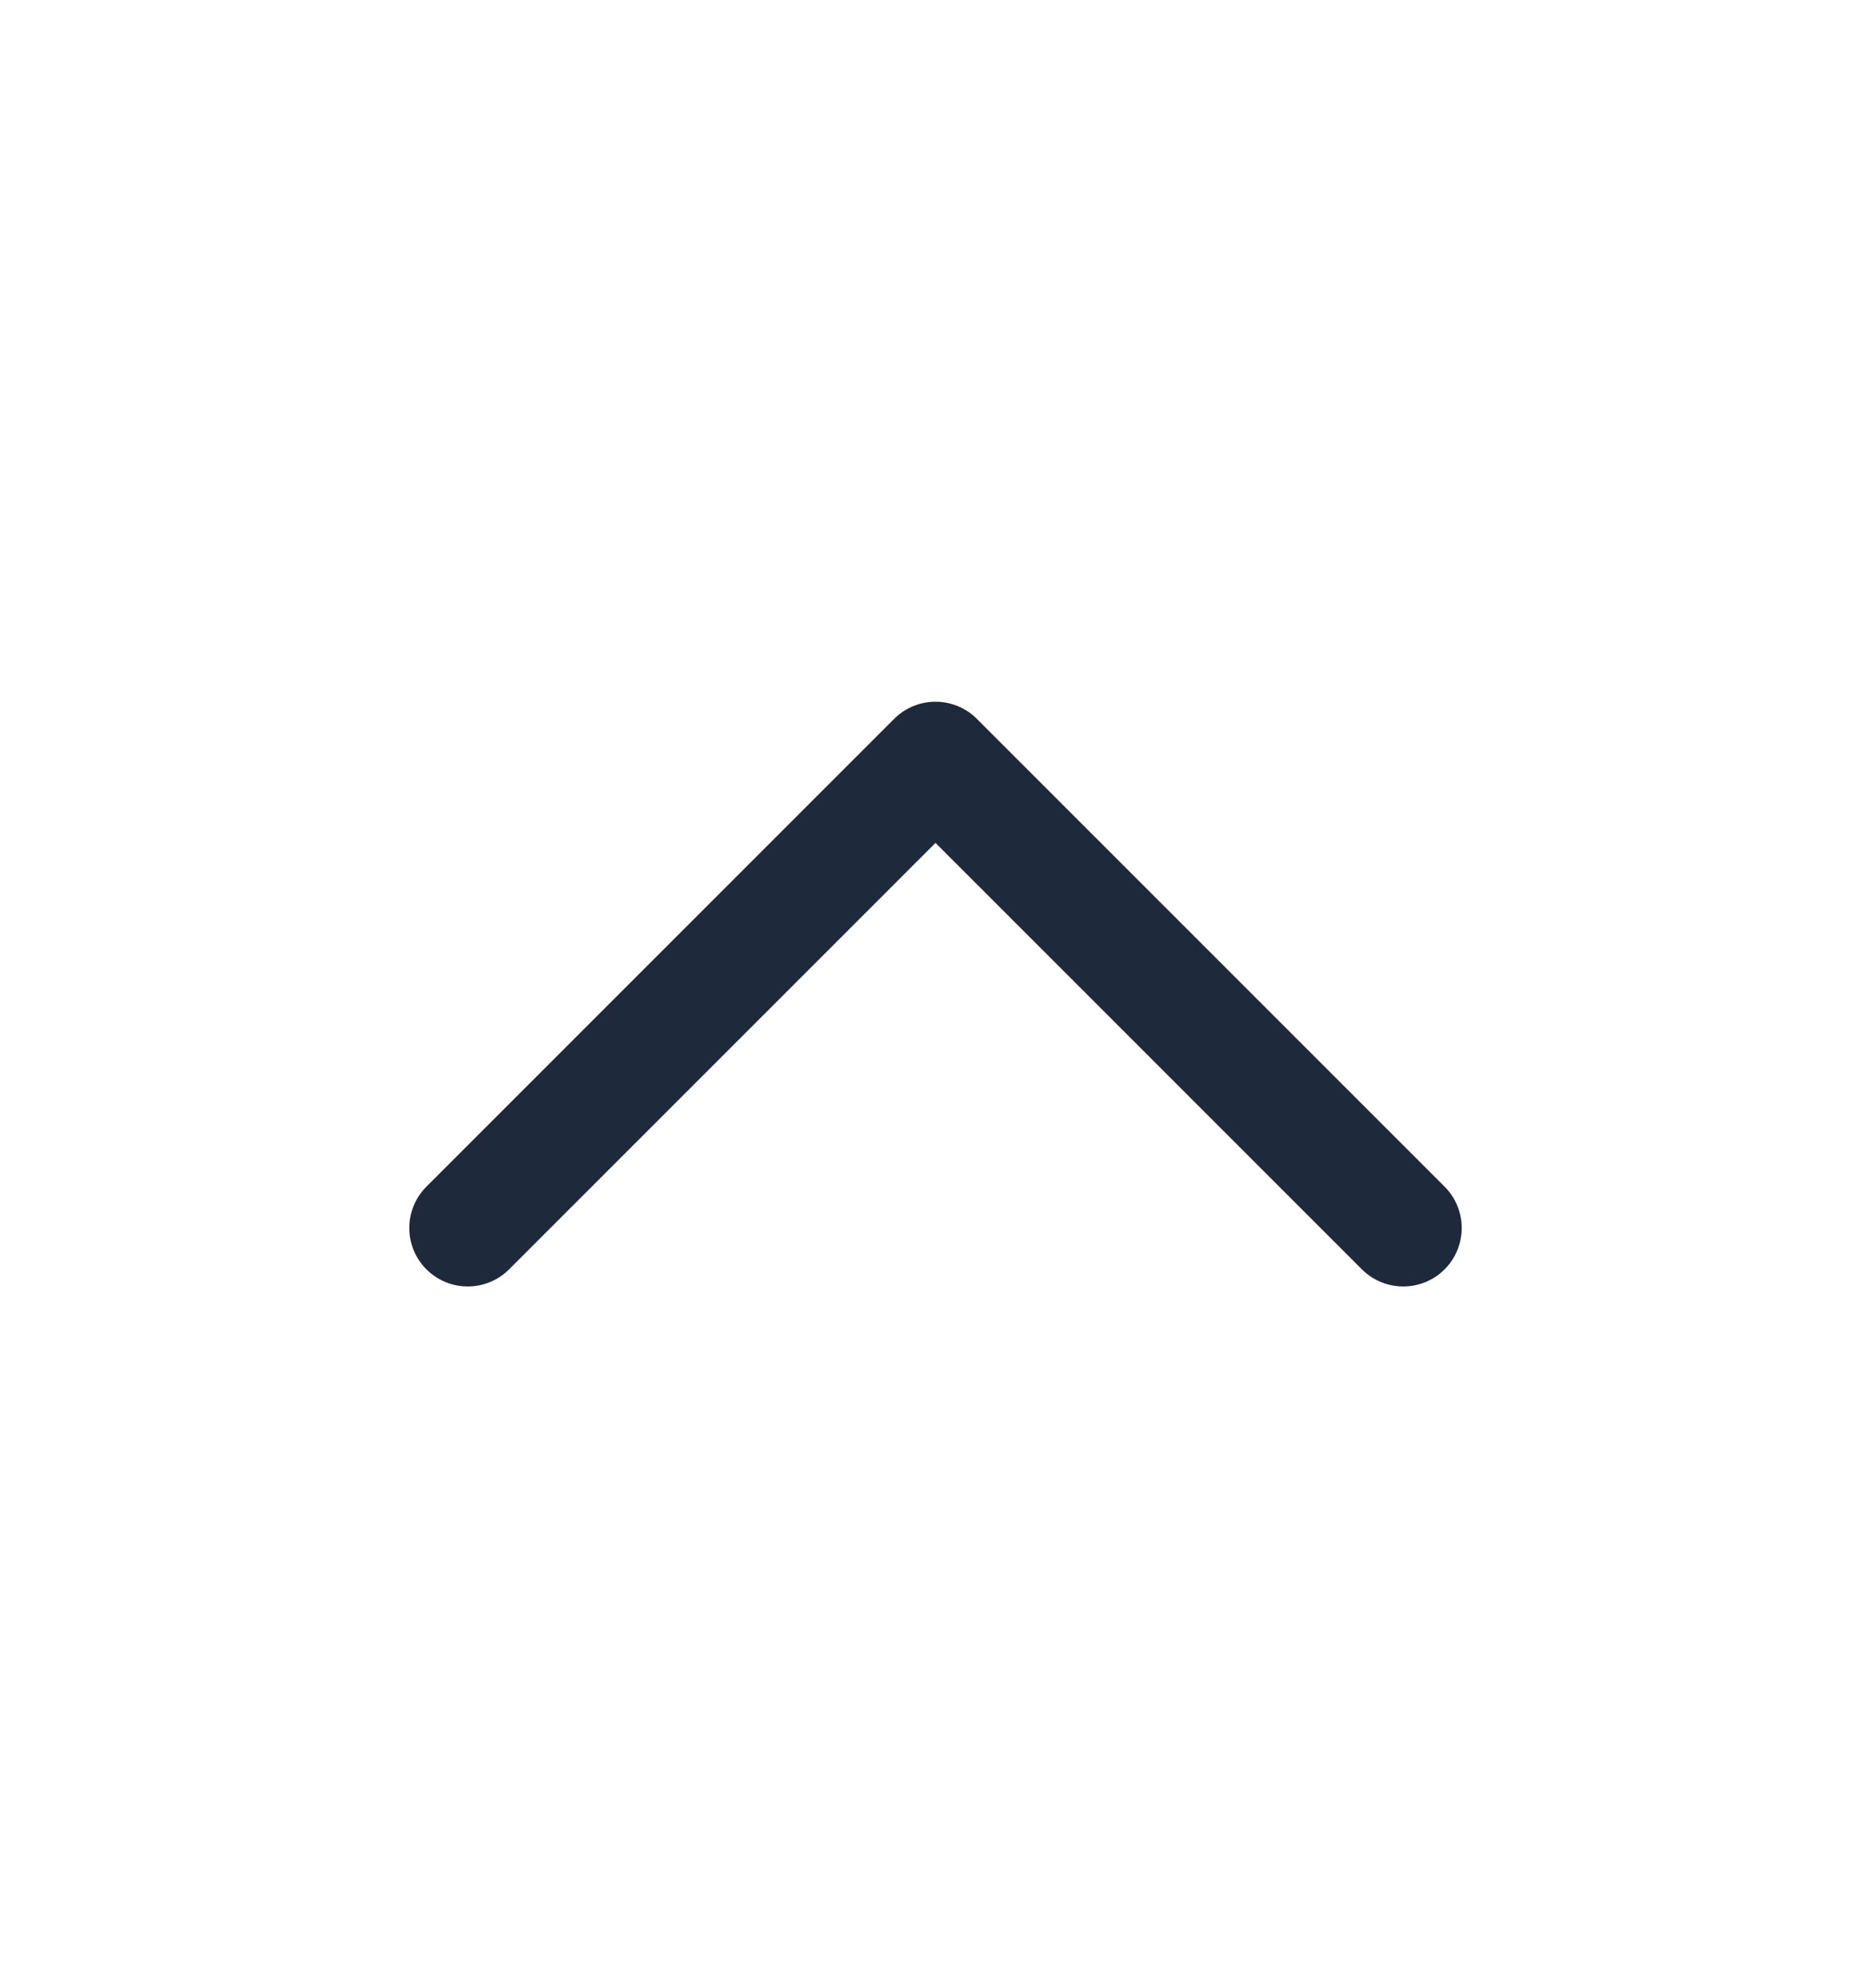 <svg width="16" height="17" viewBox="0 0 16 17" fill="none" xmlns="http://www.w3.org/2000/svg">
<g clip-path="url(#clip0_445_16183)">
<path d="M12 10.5L8 6.5L4 10.5" stroke="#1E293B" stroke-linecap="round" stroke-linejoin="round"/>
</g>
<defs>
<clipPath id="clip0_445_16183">
<rect width="16" height="16" fill="white" transform="translate(0 0.5)"/>
</clipPath>
</defs>
</svg>
